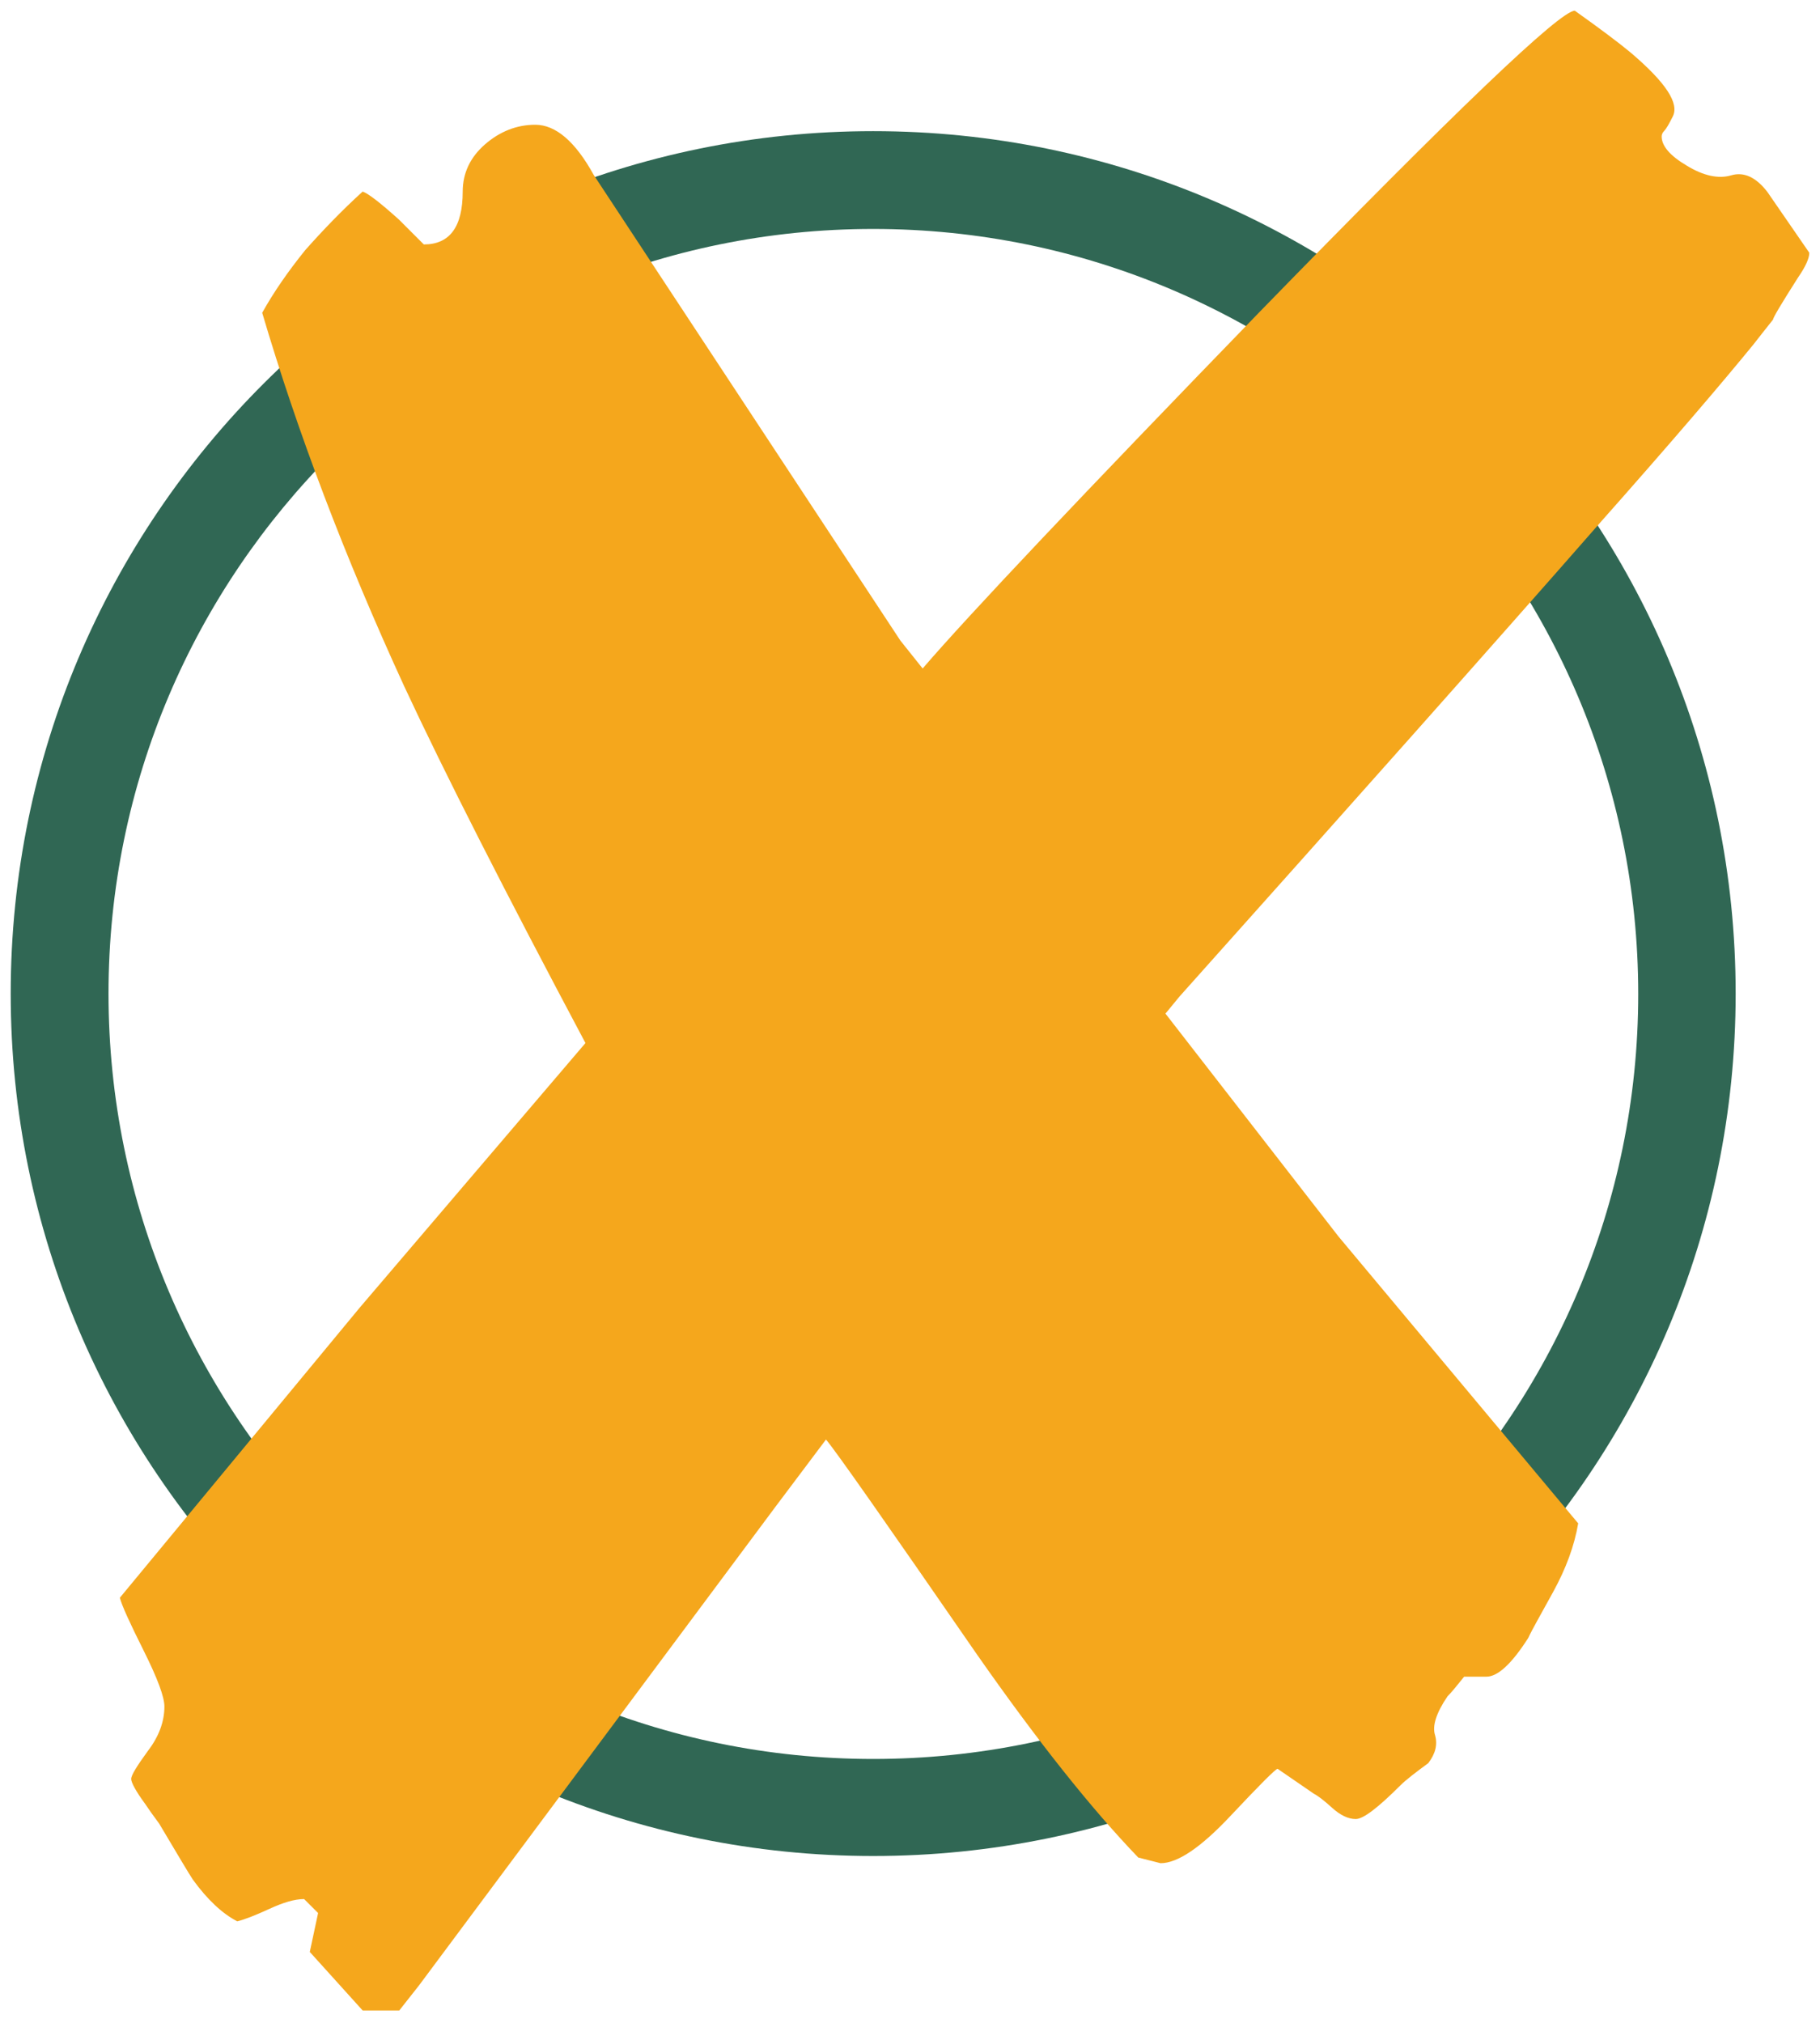 <?xml version="1.0" encoding="utf-8"?>
<!-- Generator: Adobe Illustrator 16.0.0, SVG Export Plug-In . SVG Version: 6.00 Build 0)  -->
<svg version="1.2" baseProfile="tiny" id="Ebene_1" xmlns="http://www.w3.org/2000/svg" xmlns:xlink="http://www.w3.org/1999/xlink"
	 x="0px" y="0px" width="170px" height="189px" viewBox="0 0 170 189" xml:space="preserve">
<g>
	<path fill="#306754" d="M81.561,21.387c39.399,0,71.46,32.062,71.46,71.461c0,39.398-32.062,71.46-71.46,71.46
		c-39.398,0-71.425-32.097-71.425-71.495C10.136,53.414,42.163,21.387,81.561,21.387 M81.561,12.251
		C37.083,12.251,1,48.335,1,92.813c0,44.477,36.083,80.56,80.561,80.56c44.478,0,80.561-36.083,80.561-80.56
		C162.122,48.335,126.074,12.251,81.561,12.251L81.561,12.251z"/>
	<g>
		<path fill="#F5A71C" d="M108.861,94.683l16.155,20.81l22.397,26.807c-0.353,2.081-1.129,4.197-2.328,6.385
			c-1.199,2.187-2.011,3.597-2.328,4.303c-1.552,2.434-2.857,3.633-3.915,3.633h-2.081c-0.705,0.882-1.199,1.481-1.552,1.834
			c-1.059,1.552-1.446,2.787-1.164,3.634c0.247,0.882,0.035,1.729-0.635,2.609c-1.199,0.882-2.081,1.553-2.61,2.082
			c-2.081,2.08-3.457,3.139-4.162,3.139s-1.446-0.354-2.222-1.059c-0.776-0.705-1.341-1.128-1.693-1.305l-3.387-2.328
			c-0.176,0-1.657,1.481-4.408,4.409c-2.787,2.963-4.938,4.409-6.525,4.409l-2.081-0.529c-4.339-4.515-9.383-10.829-15.097-19.012
			c-8.5-12.31-13.191-19.012-14.073-20.034l-4.691,6.243l-33.332,44.76l-1.834,2.328h-3.421l-4.938-5.467l0.776-3.634l-1.305-1.305
			c-0.882,0-1.94,0.317-3.245,0.917c-1.305,0.6-2.292,0.988-2.998,1.164c-1.375-0.705-2.787-2.011-4.162-3.915
			c-0.353-0.529-1.375-2.257-3.139-5.221c-0.529-0.705-0.952-1.305-1.305-1.834c-0.882-1.199-1.305-2.011-1.305-2.328
			c0-0.353,0.529-1.199,1.552-2.61c1.058-1.375,1.552-2.786,1.552-4.161c0-0.882-0.635-2.61-1.94-5.221
			c-1.305-2.61-2.046-4.232-2.222-4.938l22.397-27.088l21.093-24.727C47.206,83.36,41.563,72.284,37.753,64.102
			c-5.573-12.134-9.982-23.773-13.262-34.884c1.058-1.904,2.398-3.844,4.021-5.855c1.658-1.869,3.457-3.739,5.361-5.467
			c0.529,0.177,1.658,1.058,3.386,2.61c0.529,0.529,1.305,1.305,2.328,2.328c2.434,0,3.633-1.658,3.633-4.938
			c0-1.728,0.705-3.209,2.081-4.409c1.376-1.199,2.963-1.834,4.691-1.834c1.905,0,3.739,1.552,5.467,4.691l28.641,43.491l2.081,2.61
			c4.339-5.044,14.85-16.155,31.498-33.332C135.915,10.382,145.721,1,147.097,1c2.434,1.729,4.161,3.033,5.22,3.915
			c3.28,2.787,4.585,4.762,3.915,5.997c-0.353,0.705-0.6,1.128-0.775,1.305c-0.177,0.176-0.247,0.353-0.247,0.529
			c0,0.882,0.775,1.799,2.328,2.716c1.552,0.953,2.963,1.27,4.162,0.917c1.199-0.353,2.327,0.177,3.386,1.552L169,23.609
			c0,0.529-0.353,1.305-1.059,2.328c-1.552,2.434-2.327,3.739-2.327,3.915c-0.706,0.882-1.306,1.658-1.834,2.328
			c-2.963,3.633-7.725,9.206-14.32,16.648c-9.877,11.287-22.998,26.031-39.293,44.266L108.861,94.683z"/>
	</g>
</g>
</svg>
